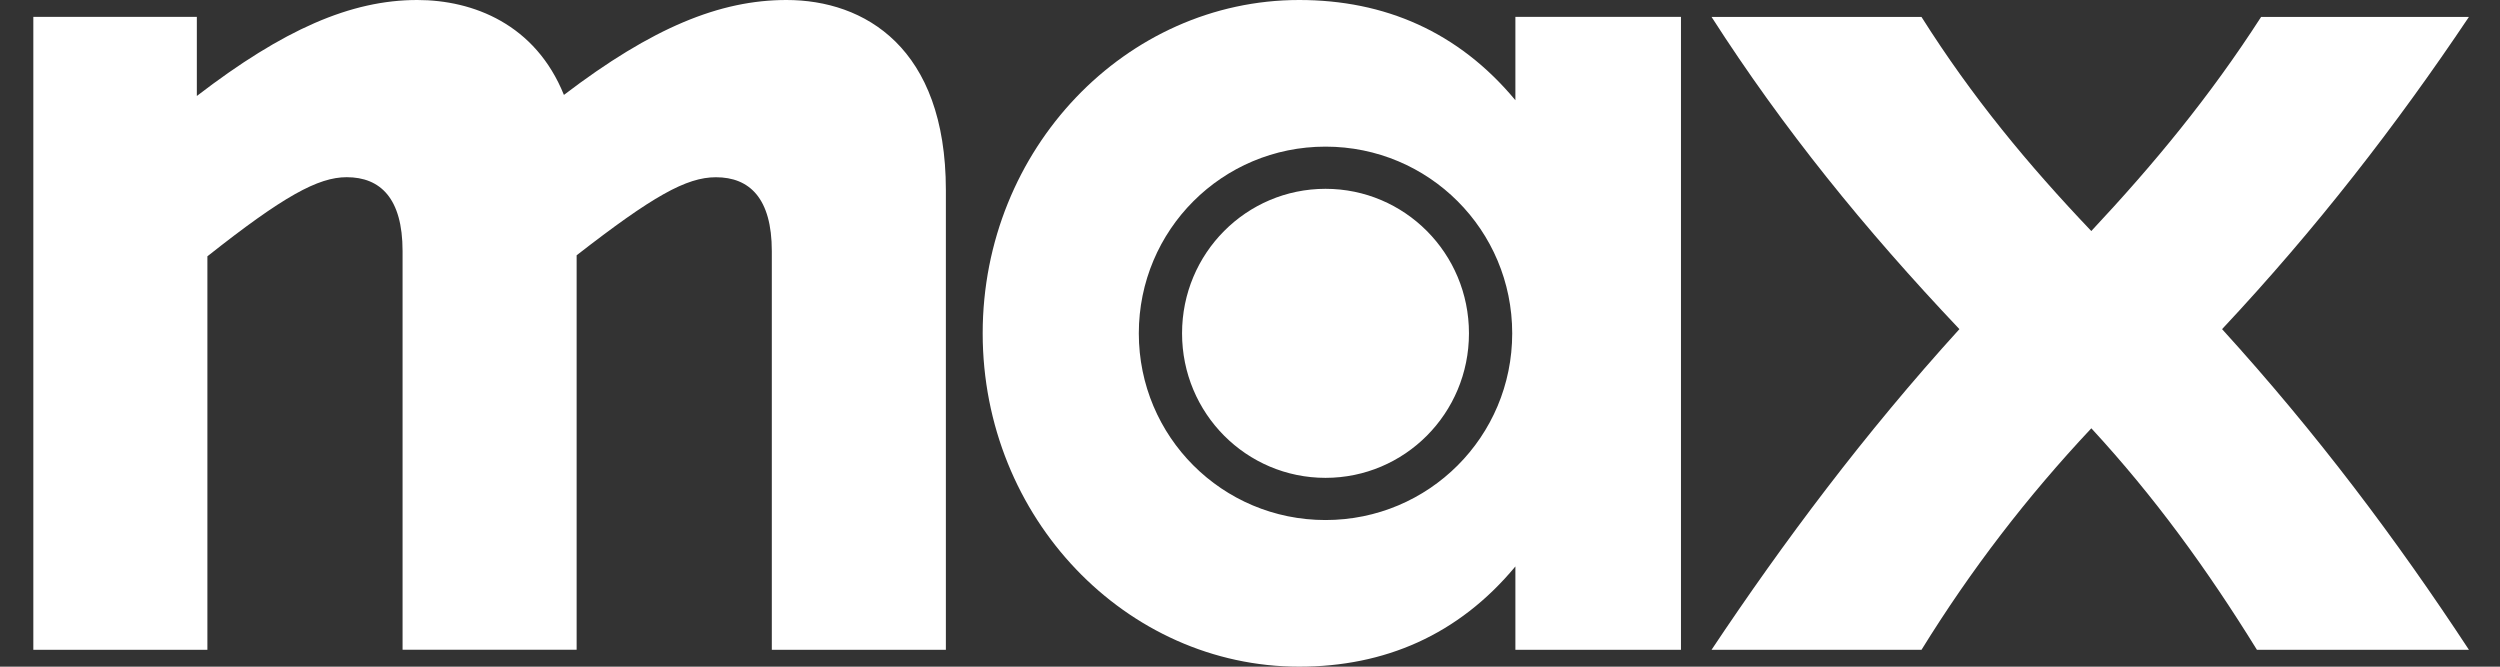 <svg width="450" height="120" viewBox="0 0 450 120" fill="none" xmlns="http://www.w3.org/2000/svg">
<rect x="0" y="0" width="450" height="120" fill="#333333" stroke="none"/>
<g clip-path="url(#clip0_25_8)">
<path d="M308.085 116.963H345.872C354.792 102.533 364.857 89.431 376.44 77.093C387.833 89.431 397.325 102.533 406.246 116.963H444.407C431.305 97.024 417.066 78.039 399.974 59.244C416.876 41.206 431.305 22.595 444.407 3.044H407.001C397.7 17.474 387.635 29.622 376.433 41.587C365.04 29.622 354.976 17.474 345.864 3.044H308.077C320.989 23.167 335.609 41.206 352.694 59.244C335.609 78.039 320.989 97.596 308.077 116.963" fill="white"/>
<path d="M233.846 120C249.222 120 262.514 114.307 272.77 101.961V116.963H302.575V3.037H272.77V18.039C262.514 5.7 249.222 0 233.846 0C202.705 0 176.883 26.769 176.883 60C176.883 93.231 202.705 120 233.846 120ZM204.986 60C204.986 41.396 219.988 26.394 238.592 26.394C257.196 26.394 272.198 41.396 272.198 60C272.198 78.604 257.196 93.606 238.592 93.606C219.988 93.606 204.986 78.604 204.986 60ZM212.77 60C212.77 74.43 224.353 86.013 238.592 86.013C252.831 86.013 264.414 74.43 264.414 60C264.414 45.57 252.831 33.987 238.592 33.987C224.353 33.987 212.77 45.57 212.77 60Z" fill="white"/>
<path d="M6 116.963H37.331V46.135C51.005 35.315 57.27 31.896 62.398 31.896C68.472 31.896 72.463 35.696 72.463 45.189V116.956H103.794V45.952C117.468 35.322 123.542 31.904 128.861 31.904C134.935 31.904 138.926 35.704 138.926 45.196V116.963H170.257V34.178C170.235 8.546 155.615 0 141.567 0C129.602 0 117.454 4.937 101.506 17.085C96.378 4.365 85.176 0 75.111 0C63.146 0 50.998 5.319 35.431 17.276V3.037H6V116.956V116.963Z" fill="white"/>
</g>
<defs>
<clipPath id="clip0_25_8">
<rect width="438.413" height="120" fill="white" transform="translate(6)"/>
</clipPath>
</defs>
</svg>
